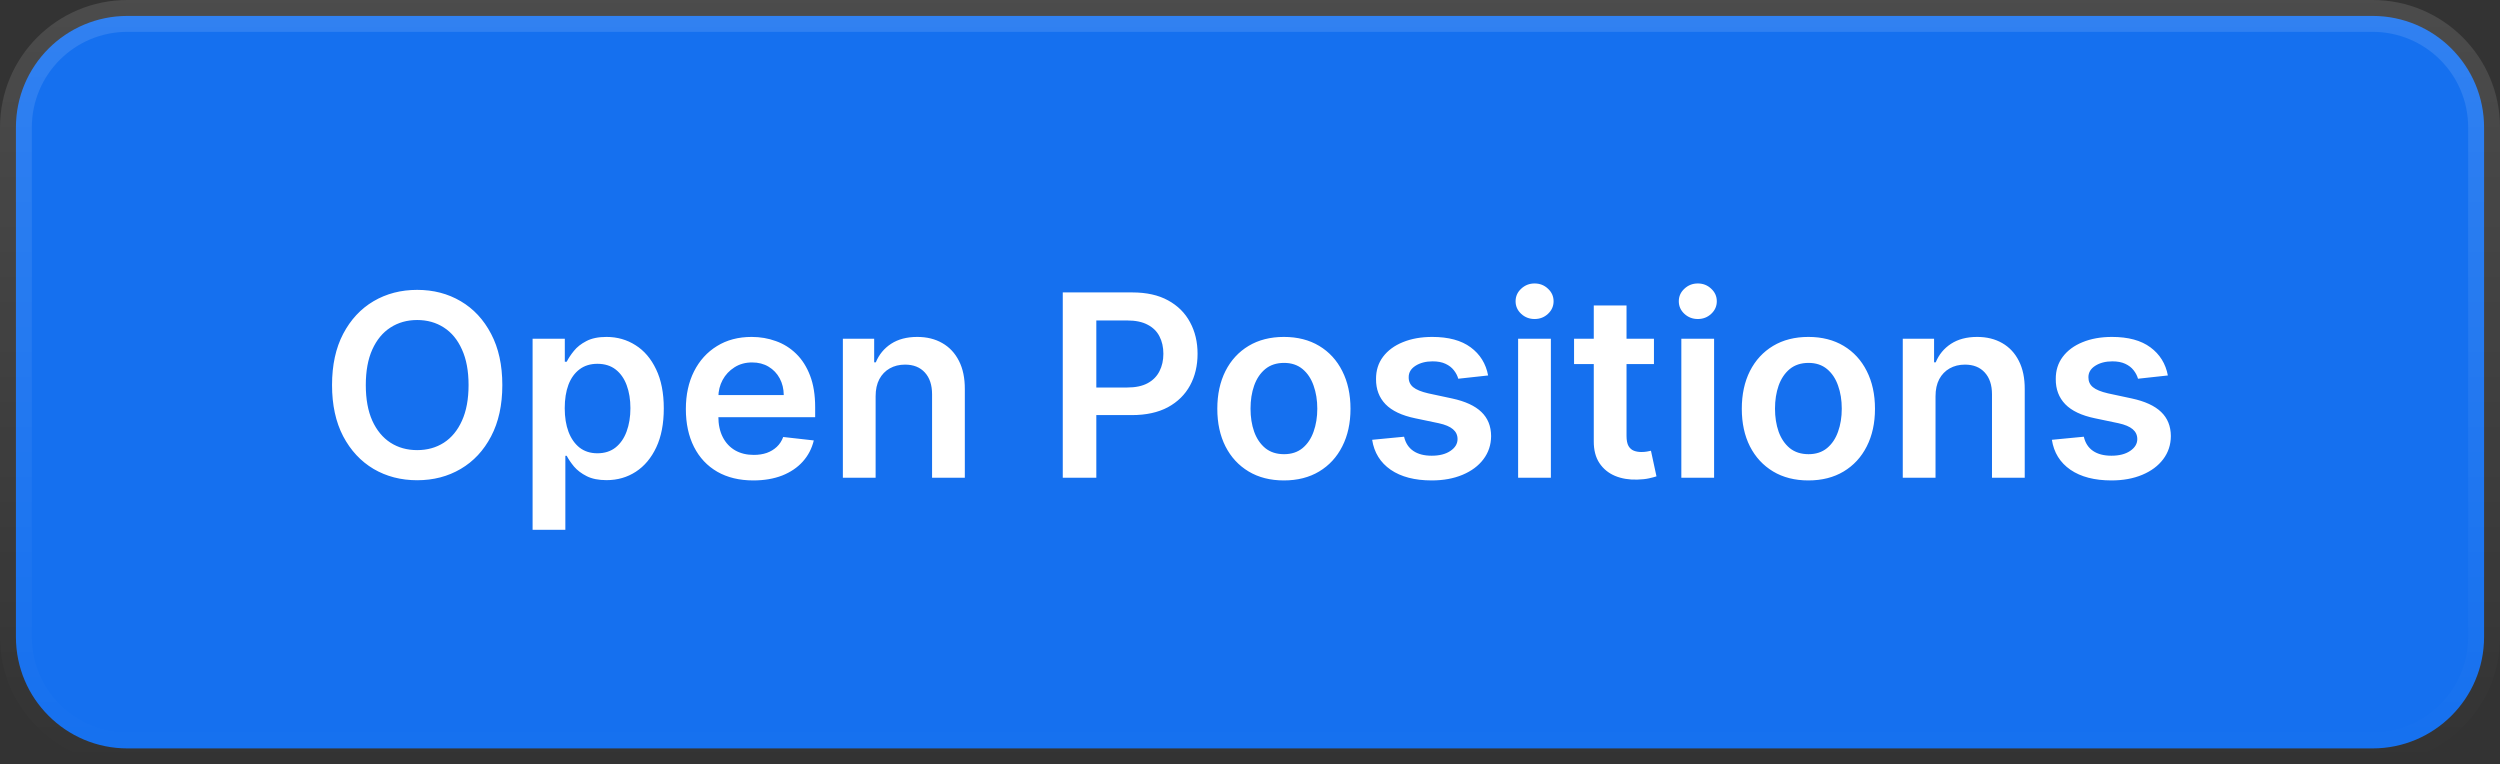 <svg width="157" height="48" viewBox="0 0 157 48" fill="none" xmlns="http://www.w3.org/2000/svg">
<rect x="0" y="0" width="157" height="48" fill="#333333" stroke="none"/>
<path d="M8 1H149C152.866 1 156 4.134 156 8V40C156 43.866 152.866 47 149 47H8C4.134 47 1 43.866 1 40V8C1 4.134 4.134 1 8 1Z" fill="#1570EF"/>
<path d="M8 1H149C152.866 1 156 4.134 156 8V40C156 43.866 152.866 47 149 47H8C4.134 47 1 43.866 1 40V8C1 4.134 4.134 1 8 1Z" stroke="url(#paint0_linear_72_675)" stroke-width="2"/>
<path d="M31.546 24.182C31.546 25.436 31.311 26.509 30.841 27.403C30.375 28.294 29.739 28.975 28.932 29.449C28.129 29.922 27.218 30.159 26.199 30.159C25.18 30.159 24.267 29.922 23.46 29.449C22.657 28.972 22.021 28.288 21.551 27.398C21.085 26.504 20.852 25.432 20.852 24.182C20.852 22.928 21.085 21.856 21.551 20.966C22.021 20.072 22.657 19.388 23.46 18.915C24.267 18.441 25.18 18.204 26.199 18.204C27.218 18.204 28.129 18.441 28.932 18.915C29.739 19.388 30.375 20.072 30.841 20.966C31.311 21.856 31.546 22.928 31.546 24.182ZM29.426 24.182C29.426 23.299 29.288 22.555 29.011 21.949C28.739 21.339 28.36 20.879 27.875 20.568C27.39 20.254 26.831 20.097 26.199 20.097C25.566 20.097 25.008 20.254 24.523 20.568C24.038 20.879 23.657 21.339 23.381 21.949C23.108 22.555 22.972 23.299 22.972 24.182C22.972 25.064 23.108 25.811 23.381 26.421C23.657 27.026 24.038 27.487 24.523 27.801C25.008 28.112 25.566 28.267 26.199 28.267C26.831 28.267 27.39 28.112 27.875 27.801C28.36 27.487 28.739 27.026 29.011 26.421C29.288 25.811 29.426 25.064 29.426 24.182ZM33.447 33.273V21.273H35.47V22.716H35.59C35.696 22.504 35.845 22.278 36.038 22.04C36.231 21.797 36.493 21.591 36.822 21.421C37.152 21.246 37.572 21.159 38.084 21.159C38.758 21.159 39.366 21.331 39.908 21.676C40.453 22.017 40.885 22.523 41.203 23.193C41.525 23.86 41.686 24.678 41.686 25.648C41.686 26.606 41.529 27.421 41.215 28.091C40.9 28.761 40.472 29.273 39.93 29.625C39.389 29.977 38.775 30.153 38.09 30.153C37.59 30.153 37.175 30.07 36.845 29.903C36.516 29.737 36.251 29.536 36.05 29.301C35.853 29.062 35.699 28.837 35.59 28.625H35.504V33.273H33.447ZM35.465 25.636C35.465 26.201 35.544 26.695 35.703 27.119C35.866 27.544 36.099 27.875 36.402 28.114C36.709 28.349 37.08 28.466 37.516 28.466C37.97 28.466 38.351 28.345 38.658 28.102C38.965 27.856 39.196 27.521 39.351 27.097C39.51 26.669 39.59 26.182 39.59 25.636C39.59 25.095 39.512 24.614 39.356 24.193C39.201 23.773 38.97 23.443 38.663 23.204C38.356 22.966 37.974 22.847 37.516 22.847C37.076 22.847 36.703 22.962 36.396 23.193C36.09 23.424 35.856 23.748 35.697 24.165C35.542 24.581 35.465 25.072 35.465 25.636ZM47.311 30.171C46.436 30.171 45.68 29.989 45.044 29.625C44.411 29.258 43.925 28.739 43.584 28.068C43.243 27.394 43.072 26.6 43.072 25.688C43.072 24.79 43.243 24.002 43.584 23.324C43.928 22.642 44.41 22.112 45.027 21.733C45.644 21.35 46.37 21.159 47.203 21.159C47.741 21.159 48.249 21.246 48.726 21.421C49.207 21.591 49.631 21.856 49.999 22.216C50.37 22.576 50.661 23.034 50.874 23.591C51.086 24.144 51.192 24.803 51.192 25.568V26.199H44.038V24.812H49.22C49.216 24.419 49.131 24.068 48.965 23.761C48.798 23.451 48.565 23.206 48.266 23.028C47.97 22.85 47.626 22.761 47.231 22.761C46.811 22.761 46.442 22.864 46.124 23.068C45.805 23.269 45.557 23.534 45.379 23.864C45.205 24.189 45.116 24.547 45.112 24.938V26.148C45.112 26.655 45.205 27.091 45.391 27.454C45.576 27.814 45.836 28.091 46.169 28.284C46.502 28.474 46.892 28.568 47.34 28.568C47.639 28.568 47.91 28.526 48.152 28.443C48.394 28.356 48.605 28.229 48.783 28.062C48.961 27.896 49.095 27.689 49.186 27.443L51.106 27.659C50.985 28.167 50.754 28.61 50.413 28.989C50.076 29.364 49.644 29.655 49.118 29.864C48.591 30.068 47.989 30.171 47.311 30.171ZM54.989 24.886V30H52.932V21.273H54.898V22.756H55C55.201 22.267 55.521 21.879 55.96 21.591C56.403 21.303 56.951 21.159 57.602 21.159C58.205 21.159 58.729 21.288 59.176 21.546C59.627 21.803 59.975 22.176 60.222 22.665C60.472 23.153 60.595 23.746 60.591 24.443V30H58.534V24.761C58.534 24.178 58.383 23.722 58.08 23.392C57.78 23.062 57.365 22.898 56.835 22.898C56.475 22.898 56.155 22.977 55.875 23.136C55.599 23.292 55.381 23.517 55.222 23.812C55.066 24.108 54.989 24.466 54.989 24.886ZM66.742 30V18.364H71.105C71.999 18.364 72.749 18.53 73.355 18.864C73.965 19.197 74.425 19.655 74.736 20.239C75.05 20.818 75.207 21.477 75.207 22.216C75.207 22.962 75.05 23.625 74.736 24.204C74.421 24.784 73.957 25.241 73.344 25.574C72.73 25.903 71.974 26.068 71.077 26.068H68.185V24.335H70.793C71.315 24.335 71.743 24.244 72.077 24.062C72.41 23.881 72.656 23.631 72.815 23.312C72.978 22.994 73.06 22.629 73.06 22.216C73.06 21.803 72.978 21.439 72.815 21.125C72.656 20.811 72.408 20.566 72.071 20.392C71.738 20.214 71.308 20.125 70.781 20.125H68.849V30H66.742ZM80.629 30.171C79.777 30.171 79.038 29.983 78.413 29.608C77.788 29.233 77.303 28.708 76.959 28.034C76.618 27.36 76.447 26.572 76.447 25.671C76.447 24.769 76.618 23.979 76.959 23.301C77.303 22.623 77.788 22.097 78.413 21.722C79.038 21.347 79.777 21.159 80.629 21.159C81.481 21.159 82.22 21.347 82.845 21.722C83.47 22.097 83.953 22.623 84.294 23.301C84.639 23.979 84.811 24.769 84.811 25.671C84.811 26.572 84.639 27.36 84.294 28.034C83.953 28.708 83.47 29.233 82.845 29.608C82.22 29.983 81.481 30.171 80.629 30.171ZM80.641 28.523C81.103 28.523 81.489 28.396 81.8 28.142C82.11 27.884 82.341 27.54 82.493 27.108C82.648 26.676 82.726 26.195 82.726 25.665C82.726 25.131 82.648 24.648 82.493 24.216C82.341 23.78 82.11 23.434 81.8 23.176C81.489 22.919 81.103 22.79 80.641 22.79C80.167 22.79 79.773 22.919 79.459 23.176C79.148 23.434 78.915 23.78 78.76 24.216C78.608 24.648 78.533 25.131 78.533 25.665C78.533 26.195 78.608 26.676 78.76 27.108C78.915 27.54 79.148 27.884 79.459 28.142C79.773 28.396 80.167 28.523 80.641 28.523ZM93.454 23.579L91.579 23.784C91.526 23.595 91.434 23.417 91.301 23.25C91.172 23.083 90.998 22.949 90.778 22.847C90.559 22.744 90.29 22.693 89.972 22.693C89.544 22.693 89.184 22.786 88.892 22.972C88.604 23.157 88.462 23.398 88.466 23.693C88.462 23.947 88.555 24.153 88.744 24.312C88.938 24.472 89.256 24.602 89.699 24.704L91.188 25.023C92.013 25.201 92.627 25.483 93.028 25.869C93.434 26.256 93.638 26.761 93.642 27.386C93.638 27.936 93.477 28.421 93.159 28.841C92.845 29.258 92.407 29.583 91.847 29.818C91.286 30.053 90.642 30.171 89.915 30.171C88.847 30.171 87.987 29.947 87.335 29.5C86.684 29.049 86.296 28.422 86.171 27.619L88.176 27.426C88.267 27.82 88.46 28.117 88.756 28.318C89.051 28.519 89.436 28.619 89.909 28.619C90.398 28.619 90.79 28.519 91.085 28.318C91.385 28.117 91.534 27.869 91.534 27.574C91.534 27.324 91.438 27.117 91.244 26.954C91.055 26.792 90.76 26.667 90.358 26.579L88.869 26.267C88.032 26.093 87.413 25.799 87.011 25.386C86.61 24.97 86.411 24.443 86.415 23.807C86.411 23.269 86.557 22.803 86.852 22.409C87.151 22.011 87.566 21.704 88.097 21.489C88.631 21.269 89.246 21.159 89.943 21.159C90.966 21.159 91.771 21.377 92.358 21.812C92.949 22.248 93.314 22.837 93.454 23.579ZM95.338 30V21.273H97.395V30H95.338ZM96.372 20.034C96.046 20.034 95.766 19.926 95.531 19.71C95.296 19.491 95.179 19.227 95.179 18.921C95.179 18.61 95.296 18.347 95.531 18.131C95.766 17.911 96.046 17.801 96.372 17.801C96.702 17.801 96.982 17.911 97.213 18.131C97.448 18.347 97.565 18.61 97.565 18.921C97.565 19.227 97.448 19.491 97.213 19.71C96.982 19.926 96.702 20.034 96.372 20.034ZM103.868 21.273V22.864H98.851V21.273H103.868ZM100.089 19.182H102.146V27.375C102.146 27.651 102.188 27.864 102.271 28.011C102.358 28.155 102.472 28.254 102.612 28.307C102.752 28.36 102.908 28.386 103.078 28.386C103.207 28.386 103.324 28.377 103.43 28.358C103.54 28.339 103.624 28.322 103.68 28.307L104.027 29.915C103.917 29.953 103.76 29.994 103.555 30.04C103.355 30.085 103.108 30.112 102.817 30.119C102.302 30.134 101.838 30.057 101.425 29.886C101.012 29.712 100.684 29.443 100.442 29.079C100.203 28.716 100.086 28.261 100.089 27.716V19.182ZM105.588 30V21.273H107.645V30H105.588ZM106.622 20.034C106.296 20.034 106.016 19.926 105.781 19.71C105.546 19.491 105.429 19.227 105.429 18.921C105.429 18.61 105.546 18.347 105.781 18.131C106.016 17.911 106.296 17.801 106.622 17.801C106.952 17.801 107.232 17.911 107.463 18.131C107.698 18.347 107.815 18.61 107.815 18.921C107.815 19.227 107.698 19.491 107.463 19.71C107.232 19.926 106.952 20.034 106.622 20.034ZM113.567 30.171C112.714 30.171 111.976 29.983 111.351 29.608C110.726 29.233 110.241 28.708 109.896 28.034C109.555 27.36 109.385 26.572 109.385 25.671C109.385 24.769 109.555 23.979 109.896 23.301C110.241 22.623 110.726 22.097 111.351 21.722C111.976 21.347 112.714 21.159 113.567 21.159C114.419 21.159 115.158 21.347 115.783 21.722C116.408 22.097 116.891 22.623 117.232 23.301C117.576 23.979 117.749 24.769 117.749 25.671C117.749 26.572 117.576 27.36 117.232 28.034C116.891 28.708 116.408 29.233 115.783 29.608C115.158 29.983 114.419 30.171 113.567 30.171ZM113.578 28.523C114.04 28.523 114.427 28.396 114.737 28.142C115.048 27.884 115.279 27.54 115.43 27.108C115.586 26.676 115.663 26.195 115.663 25.665C115.663 25.131 115.586 24.648 115.43 24.216C115.279 23.78 115.048 23.434 114.737 23.176C114.427 22.919 114.04 22.79 113.578 22.79C113.105 22.79 112.711 22.919 112.396 23.176C112.086 23.434 111.853 23.78 111.697 24.216C111.546 24.648 111.47 25.131 111.47 25.665C111.47 26.195 111.546 26.676 111.697 27.108C111.853 27.54 112.086 27.884 112.396 28.142C112.711 28.396 113.105 28.523 113.578 28.523ZM121.551 24.886V30H119.494V21.273H121.46V22.756H121.562C121.763 22.267 122.083 21.879 122.523 21.591C122.966 21.303 123.513 21.159 124.165 21.159C124.767 21.159 125.292 21.288 125.739 21.546C126.189 21.803 126.538 22.176 126.784 22.665C127.034 23.153 127.157 23.746 127.153 24.443V30H125.097V24.761C125.097 24.178 124.945 23.722 124.642 23.392C124.343 23.062 123.928 22.898 123.398 22.898C123.038 22.898 122.718 22.977 122.438 23.136C122.161 23.292 121.943 23.517 121.784 23.812C121.629 24.108 121.551 24.466 121.551 24.886ZM136.142 23.579L134.267 23.784C134.214 23.595 134.121 23.417 133.989 23.25C133.86 23.083 133.686 22.949 133.466 22.847C133.246 22.744 132.977 22.693 132.659 22.693C132.231 22.693 131.871 22.786 131.58 22.972C131.292 23.157 131.15 23.398 131.153 23.693C131.15 23.947 131.242 24.153 131.432 24.312C131.625 24.472 131.943 24.602 132.386 24.704L133.875 25.023C134.701 25.201 135.314 25.483 135.716 25.869C136.121 26.256 136.326 26.761 136.33 27.386C136.326 27.936 136.165 28.421 135.847 28.841C135.532 29.258 135.095 29.583 134.534 29.818C133.973 30.053 133.33 30.171 132.602 30.171C131.534 30.171 130.674 29.947 130.023 29.5C129.371 29.049 128.983 28.422 128.858 27.619L130.864 27.426C130.955 27.82 131.148 28.117 131.443 28.318C131.739 28.519 132.123 28.619 132.597 28.619C133.085 28.619 133.477 28.519 133.773 28.318C134.072 28.117 134.222 27.869 134.222 27.574C134.222 27.324 134.125 27.117 133.932 26.954C133.742 26.792 133.447 26.667 133.045 26.579L131.557 26.267C130.72 26.093 130.1 25.799 129.699 25.386C129.297 24.97 129.098 24.443 129.102 23.807C129.098 23.269 129.244 22.803 129.54 22.409C129.839 22.011 130.254 21.704 130.784 21.489C131.318 21.269 131.934 21.159 132.631 21.159C133.653 21.159 134.458 21.377 135.045 21.812C135.636 22.248 136.002 22.837 136.142 23.579Z" fill="white"/>
<defs>
<linearGradient id="paint0_linear_72_675" x1="78.5" y1="0" x2="78.5" y2="48" gradientUnits="userSpaceOnUse">
<stop stop-color="white" stop-opacity="0.12"/>
<stop offset="1" stop-color="white" stop-opacity="0"/>
</linearGradient>
</defs>
</svg>
